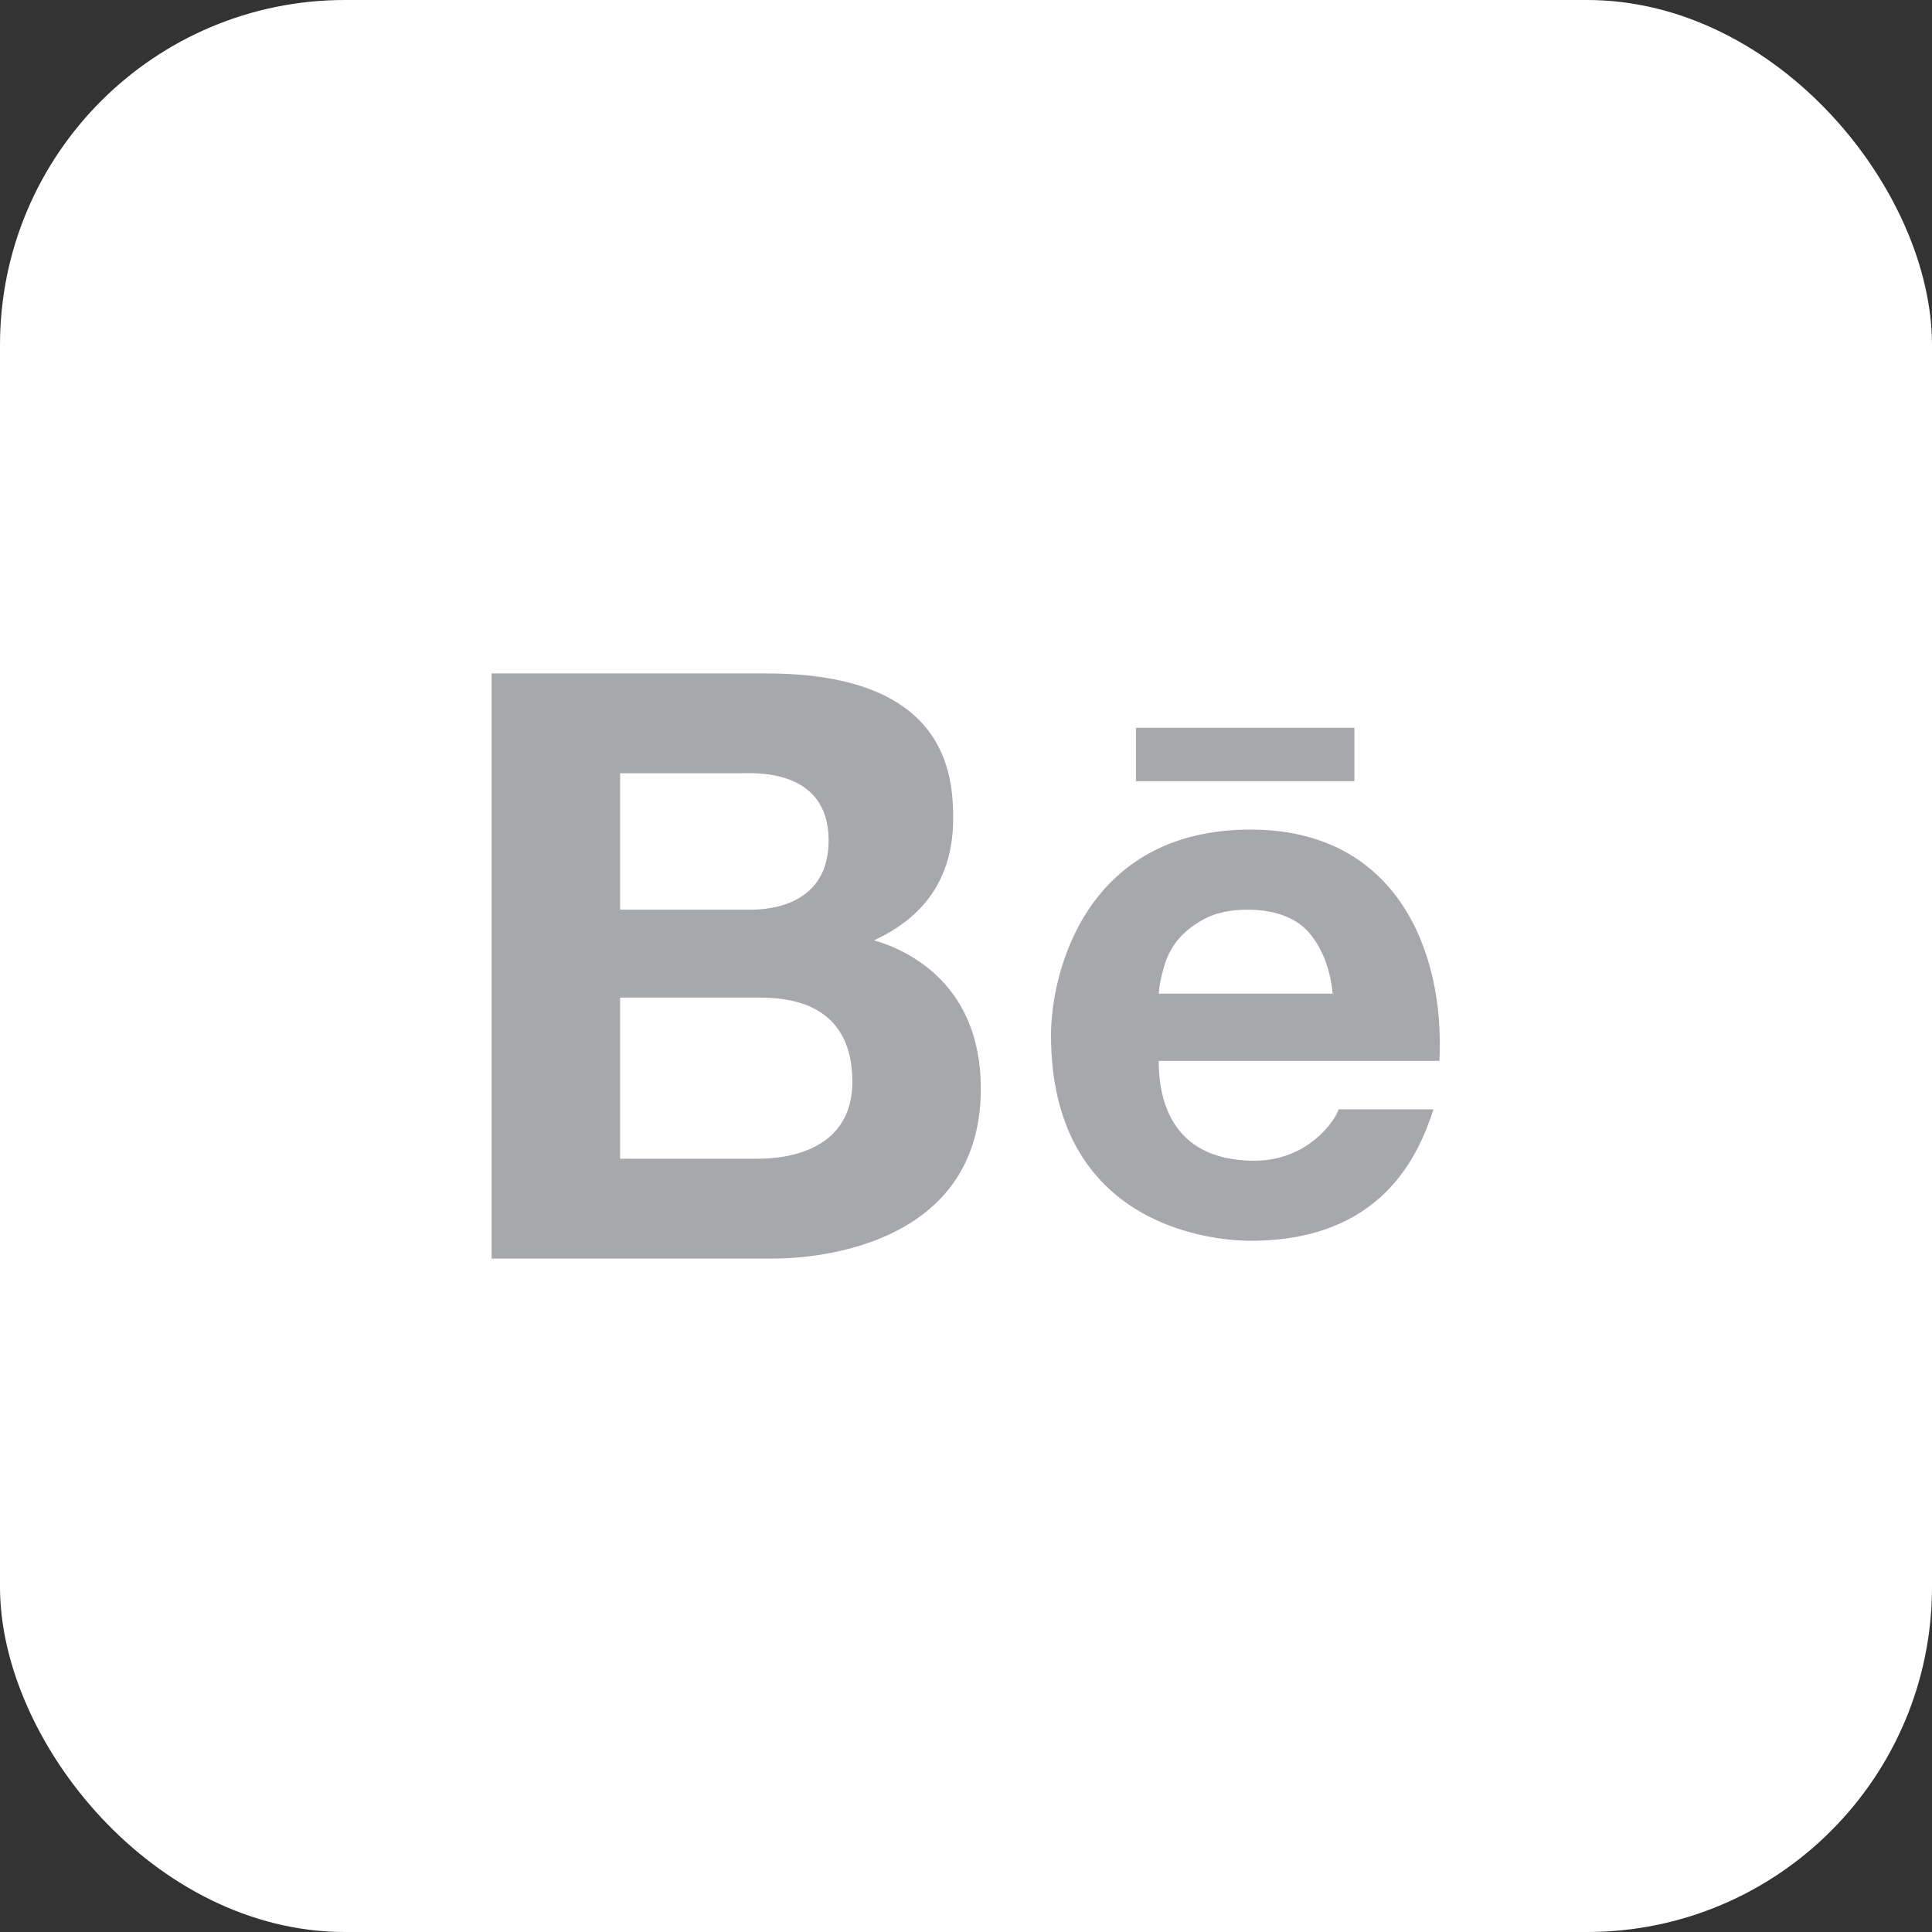 <svg width="28" height="28" viewBox="0 0 28 28" fill="none" xmlns="http://www.w3.org/2000/svg">
<rect x="0" y="0" width="28" height="28" fill="#333333" stroke="none"/>
<rect width="28" height="28" rx="5" fill="white"/>
<path d="M7.125 9.76V18.24H11.221C11.601 18.24 14.215 18.163 14.215 15.776C14.215 14.285 13.189 13.778 12.668 13.628C13.051 13.447 13.814 13.017 13.814 11.866C13.814 11.225 13.723 9.76 11.107 9.76H7.125ZM16.463 10.548V11.322H19.629V10.548H16.463ZM8.987 11.207H10.734C10.899 11.207 12.009 11.119 12.009 12.181C12.009 13.089 11.207 13.184 10.878 13.184H8.987V11.207ZM18.125 12.023C15.731 12.023 15.232 14.102 15.232 15.003C15.232 17.676 17.423 17.982 18.125 17.982C20.017 17.982 20.555 16.757 20.775 16.077H19.4C19.346 16.252 18.945 16.822 18.182 16.822C16.904 16.822 16.793 15.823 16.793 15.375H20.861C20.943 13.828 20.266 12.023 18.125 12.023ZM18.082 13.184C18.463 13.184 18.771 13.295 18.956 13.499C19.14 13.705 19.276 14.005 19.314 14.401H16.793C16.8 14.292 16.825 14.166 16.865 14.029C16.904 13.887 16.965 13.753 17.065 13.628C17.165 13.504 17.305 13.397 17.466 13.312C17.631 13.227 17.835 13.184 18.082 13.184ZM8.987 14.458H11.007C11.408 14.458 12.353 14.521 12.353 15.676C12.353 16.795 11.162 16.793 10.978 16.793H8.987V14.458Z" fill="#A7A8AC"/>
</svg>

